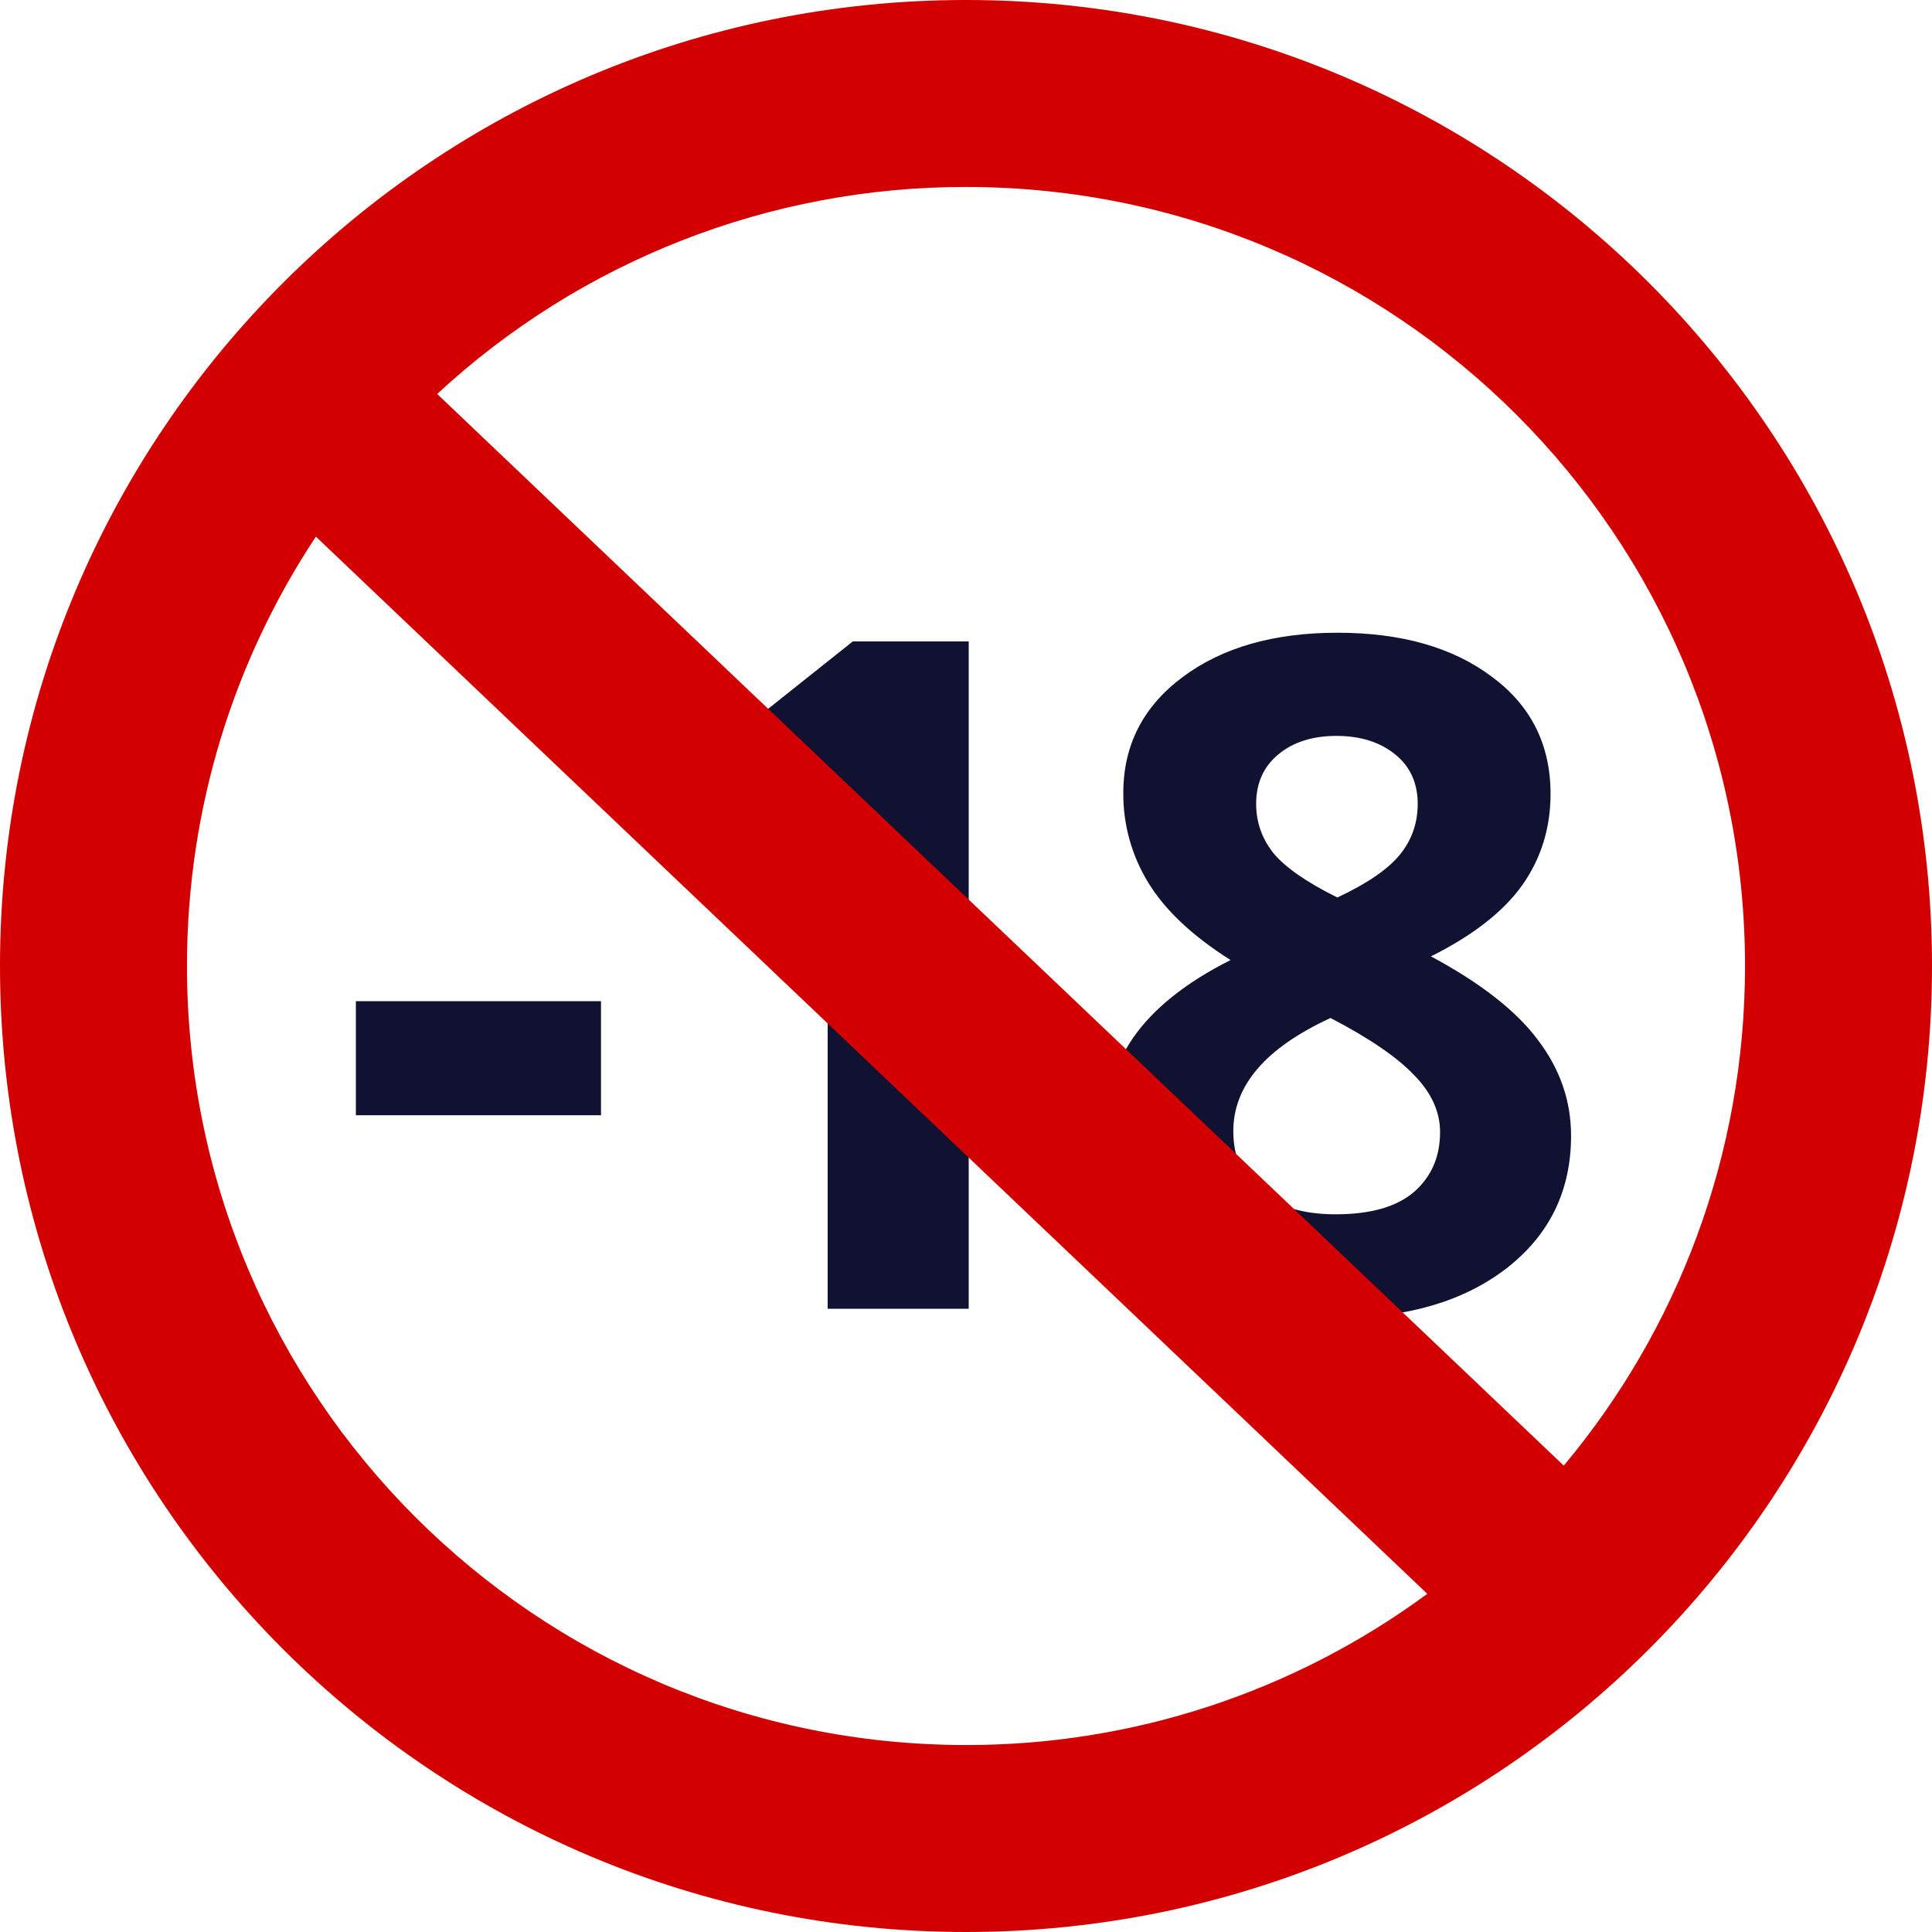 <svg xmlns="http://www.w3.org/2000/svg" width="50" height="50" viewBox="0 0 50 50" fill="none"><g clip-path="url(#clip0_5012_5670)"><path d="M9.21 28.862V25.91H15.554V28.863H9.21V28.862ZM25.07 33.871H21.42V23.877L21.456 22.235L21.516 20.439C20.909 21.046 20.487 21.443 20.251 21.632L18.266 23.227L16.506 21.03L22.07 16.6H25.07V33.871ZM34.611 16.375C36.265 16.375 37.596 16.754 38.604 17.51C39.62 18.258 40.128 19.27 40.128 20.546C40.128 21.428 39.884 22.216 39.396 22.908C38.907 23.593 38.12 24.208 37.033 24.751C38.325 25.444 39.25 26.169 39.809 26.925C40.376 27.673 40.659 28.495 40.659 29.394C40.659 30.811 40.105 31.954 38.994 32.82C37.884 33.678 36.423 34.107 34.611 34.107C32.721 34.107 31.237 33.706 30.158 32.902C29.078 32.099 28.539 30.961 28.539 29.488C28.539 28.504 28.799 27.63 29.319 26.866C29.847 26.102 30.689 25.428 31.847 24.846C30.863 24.224 30.154 23.558 29.721 22.849C29.29 22.15 29.065 21.343 29.071 20.522C29.071 19.286 29.583 18.285 30.607 17.522C31.63 16.758 32.965 16.375 34.611 16.375ZM31.918 29.275C31.918 29.953 32.154 30.481 32.627 30.859C33.099 31.237 33.745 31.426 34.564 31.426C35.47 31.426 36.147 31.233 36.596 30.846C37.045 30.453 37.269 29.937 37.269 29.299C37.269 28.772 37.045 28.279 36.596 27.823C36.155 27.358 35.434 26.866 34.434 26.346C32.757 27.118 31.918 28.093 31.918 29.275ZM34.588 19.045C33.965 19.045 33.461 19.207 33.076 19.53C32.698 19.845 32.509 20.27 32.509 20.805C32.509 21.278 32.659 21.703 32.958 22.081C33.265 22.451 33.816 22.833 34.611 23.227C35.383 22.865 35.923 22.495 36.23 22.117C36.537 21.739 36.69 21.302 36.69 20.805C36.69 20.262 36.494 19.833 36.1 19.518C35.706 19.203 35.202 19.045 34.588 19.045Z" fill="#111131"></path><path fill-rule="evenodd" clip-rule="evenodd" d="M36.938 41.248C33.48 43.796 29.296 45.168 25 45.161C13.865 45.161 4.839 36.135 4.839 25C4.839 20.894 6.066 17.074 8.175 13.888L36.938 41.248ZM40.47 37.93L11.314 10.196C15.036 6.746 19.925 4.832 25 4.839C36.135 4.839 45.161 13.865 45.161 25C45.161 29.92 43.398 34.43 40.47 37.93ZM50 25C50 38.807 38.807 50 25 50C11.193 50 0 38.807 0 25C0 11.193 11.193 0 25 0C38.807 0 50 11.193 50 25Z" fill="#D30000"></path></g><defs><clipPath id="clip0_5012_5670"><rect width="50" height="50" fill="white"></rect></clipPath></defs></svg>